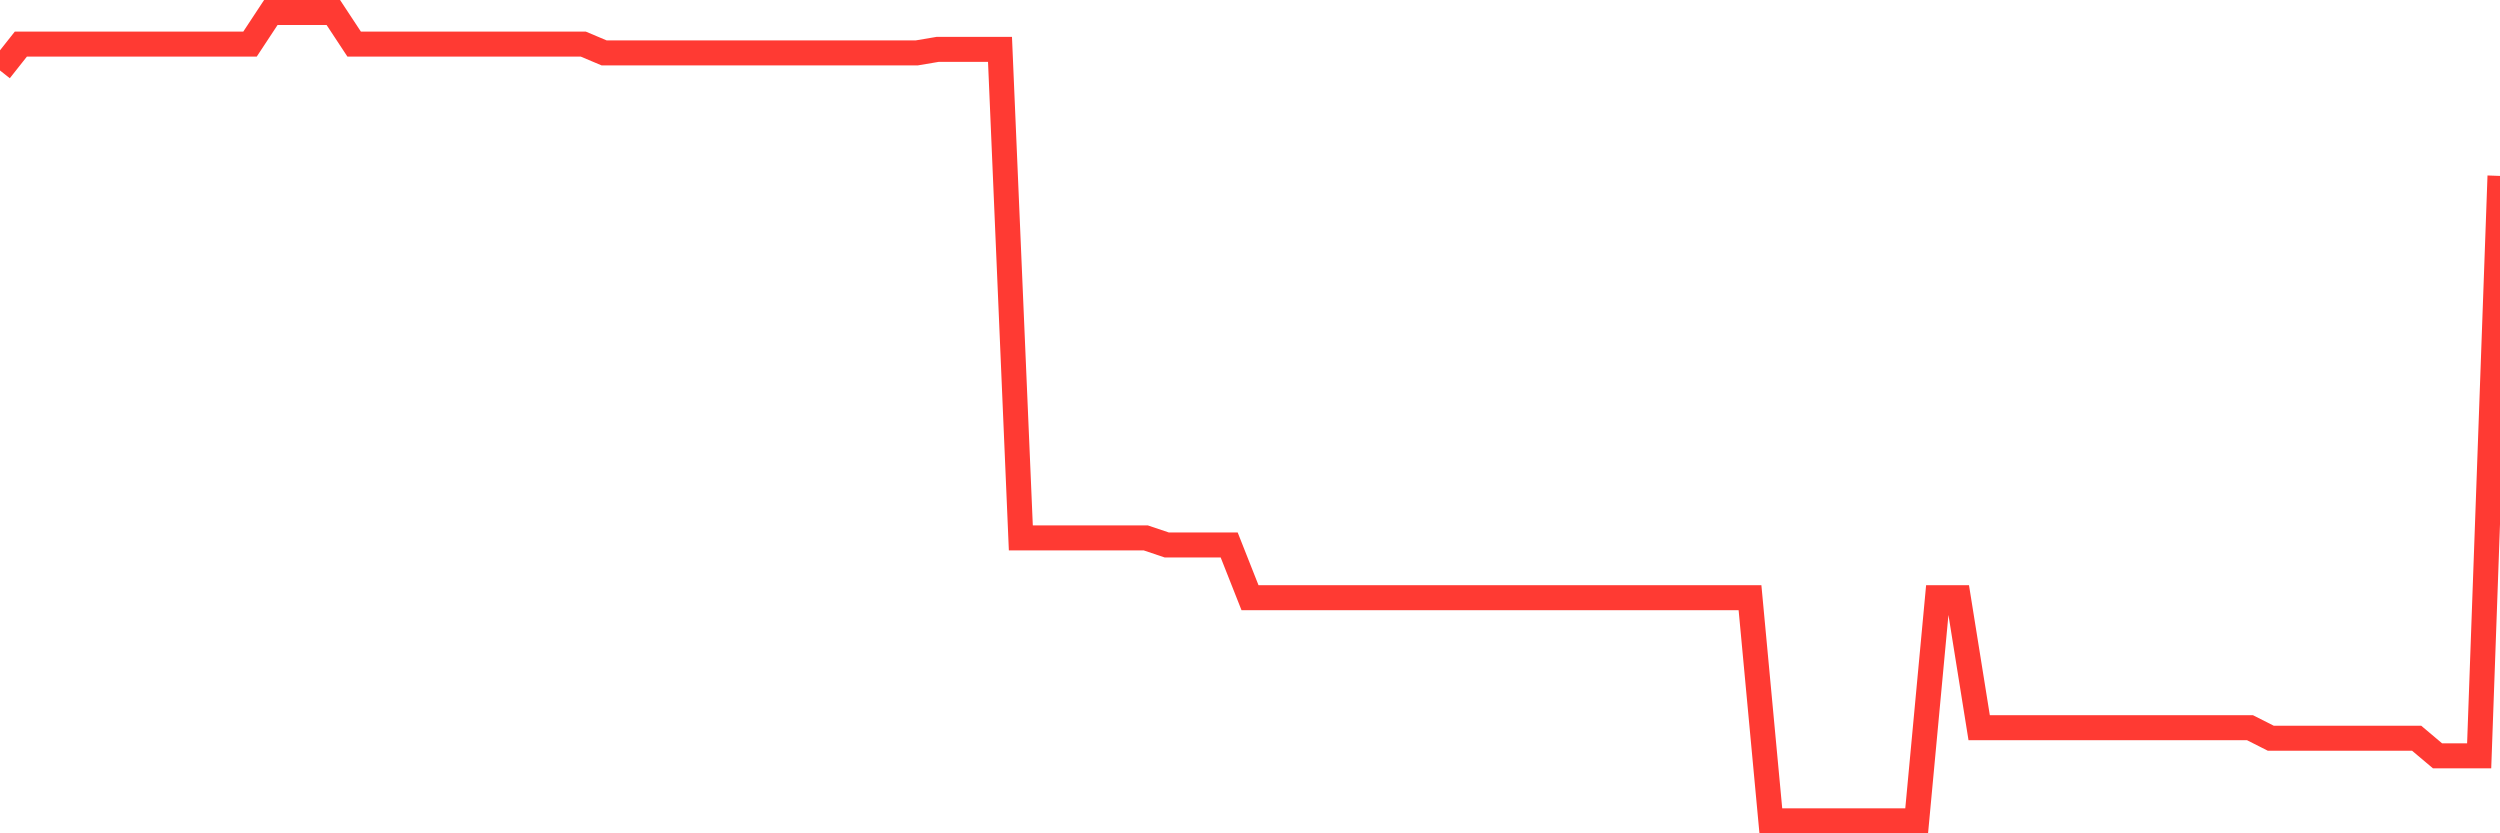 <svg
  xmlns="http://www.w3.org/2000/svg"
  xmlns:xlink="http://www.w3.org/1999/xlink"
  width="120"
  height="40"
  viewBox="0 0 120 40"
  preserveAspectRatio="none"
>
  <polyline
    points="0,3.383 1,2.118 2,2.118 3,2.118 4,2.118 5,2.118 6,2.118 7,2.118 8,2.118 9,2.118 10,2.118 11,2.118 12,2.118 13,0.6 14,0.6 15,0.6 16,0.6 17,2.118 18,2.118 19,2.118 20,2.118 21,2.118 22,2.118 23,2.118 24,2.118 25,2.118 26,2.118 27,2.118 28,2.118 29,2.54 30,2.54 31,2.54 32,2.54 33,2.54 34,2.54 35,2.54 36,2.54 37,2.54 38,2.54 39,2.54 40,2.54 41,2.54 42,2.54 43,2.54 44,2.54 45,2.371 46,2.371 47,2.371 48,2.371 49,25.82 50,25.82 51,25.82 52,25.82 53,25.82 54,25.82 55,25.82 56,26.157 57,26.157 58,26.157 59,26.157 60,28.688 61,28.688 62,28.688 63,28.688 64,28.688 65,28.688 66,28.688 67,28.688 68,28.688 69,28.688 70,28.688 71,28.688 72,28.688 73,28.688 74,28.688 75,28.688 76,28.688 77,28.688 78,28.688 79,28.688 80,28.688 81,28.688 82,28.688 83,28.688 84,28.688 85,39.4 86,39.4 87,39.4 88,39.4 89,39.4 90,39.4 91,39.4 92,39.4 93,28.688 94,28.688 95,34.93 96,34.93 97,34.93 98,34.93 99,34.93 100,34.93 101,34.93 102,34.93 103,34.93 104,34.93 105,34.93 106,34.93 107,34.93 108,34.93 109,35.436 110,35.436 111,35.436 112,35.436 113,35.436 114,35.436 115,35.436 116,35.436 117,36.279 118,36.279 119,36.279 120,8.444"
    fill="none"
    stroke="#ff3a33"
    stroke-width="1.2"
  >
  </polyline>
</svg>